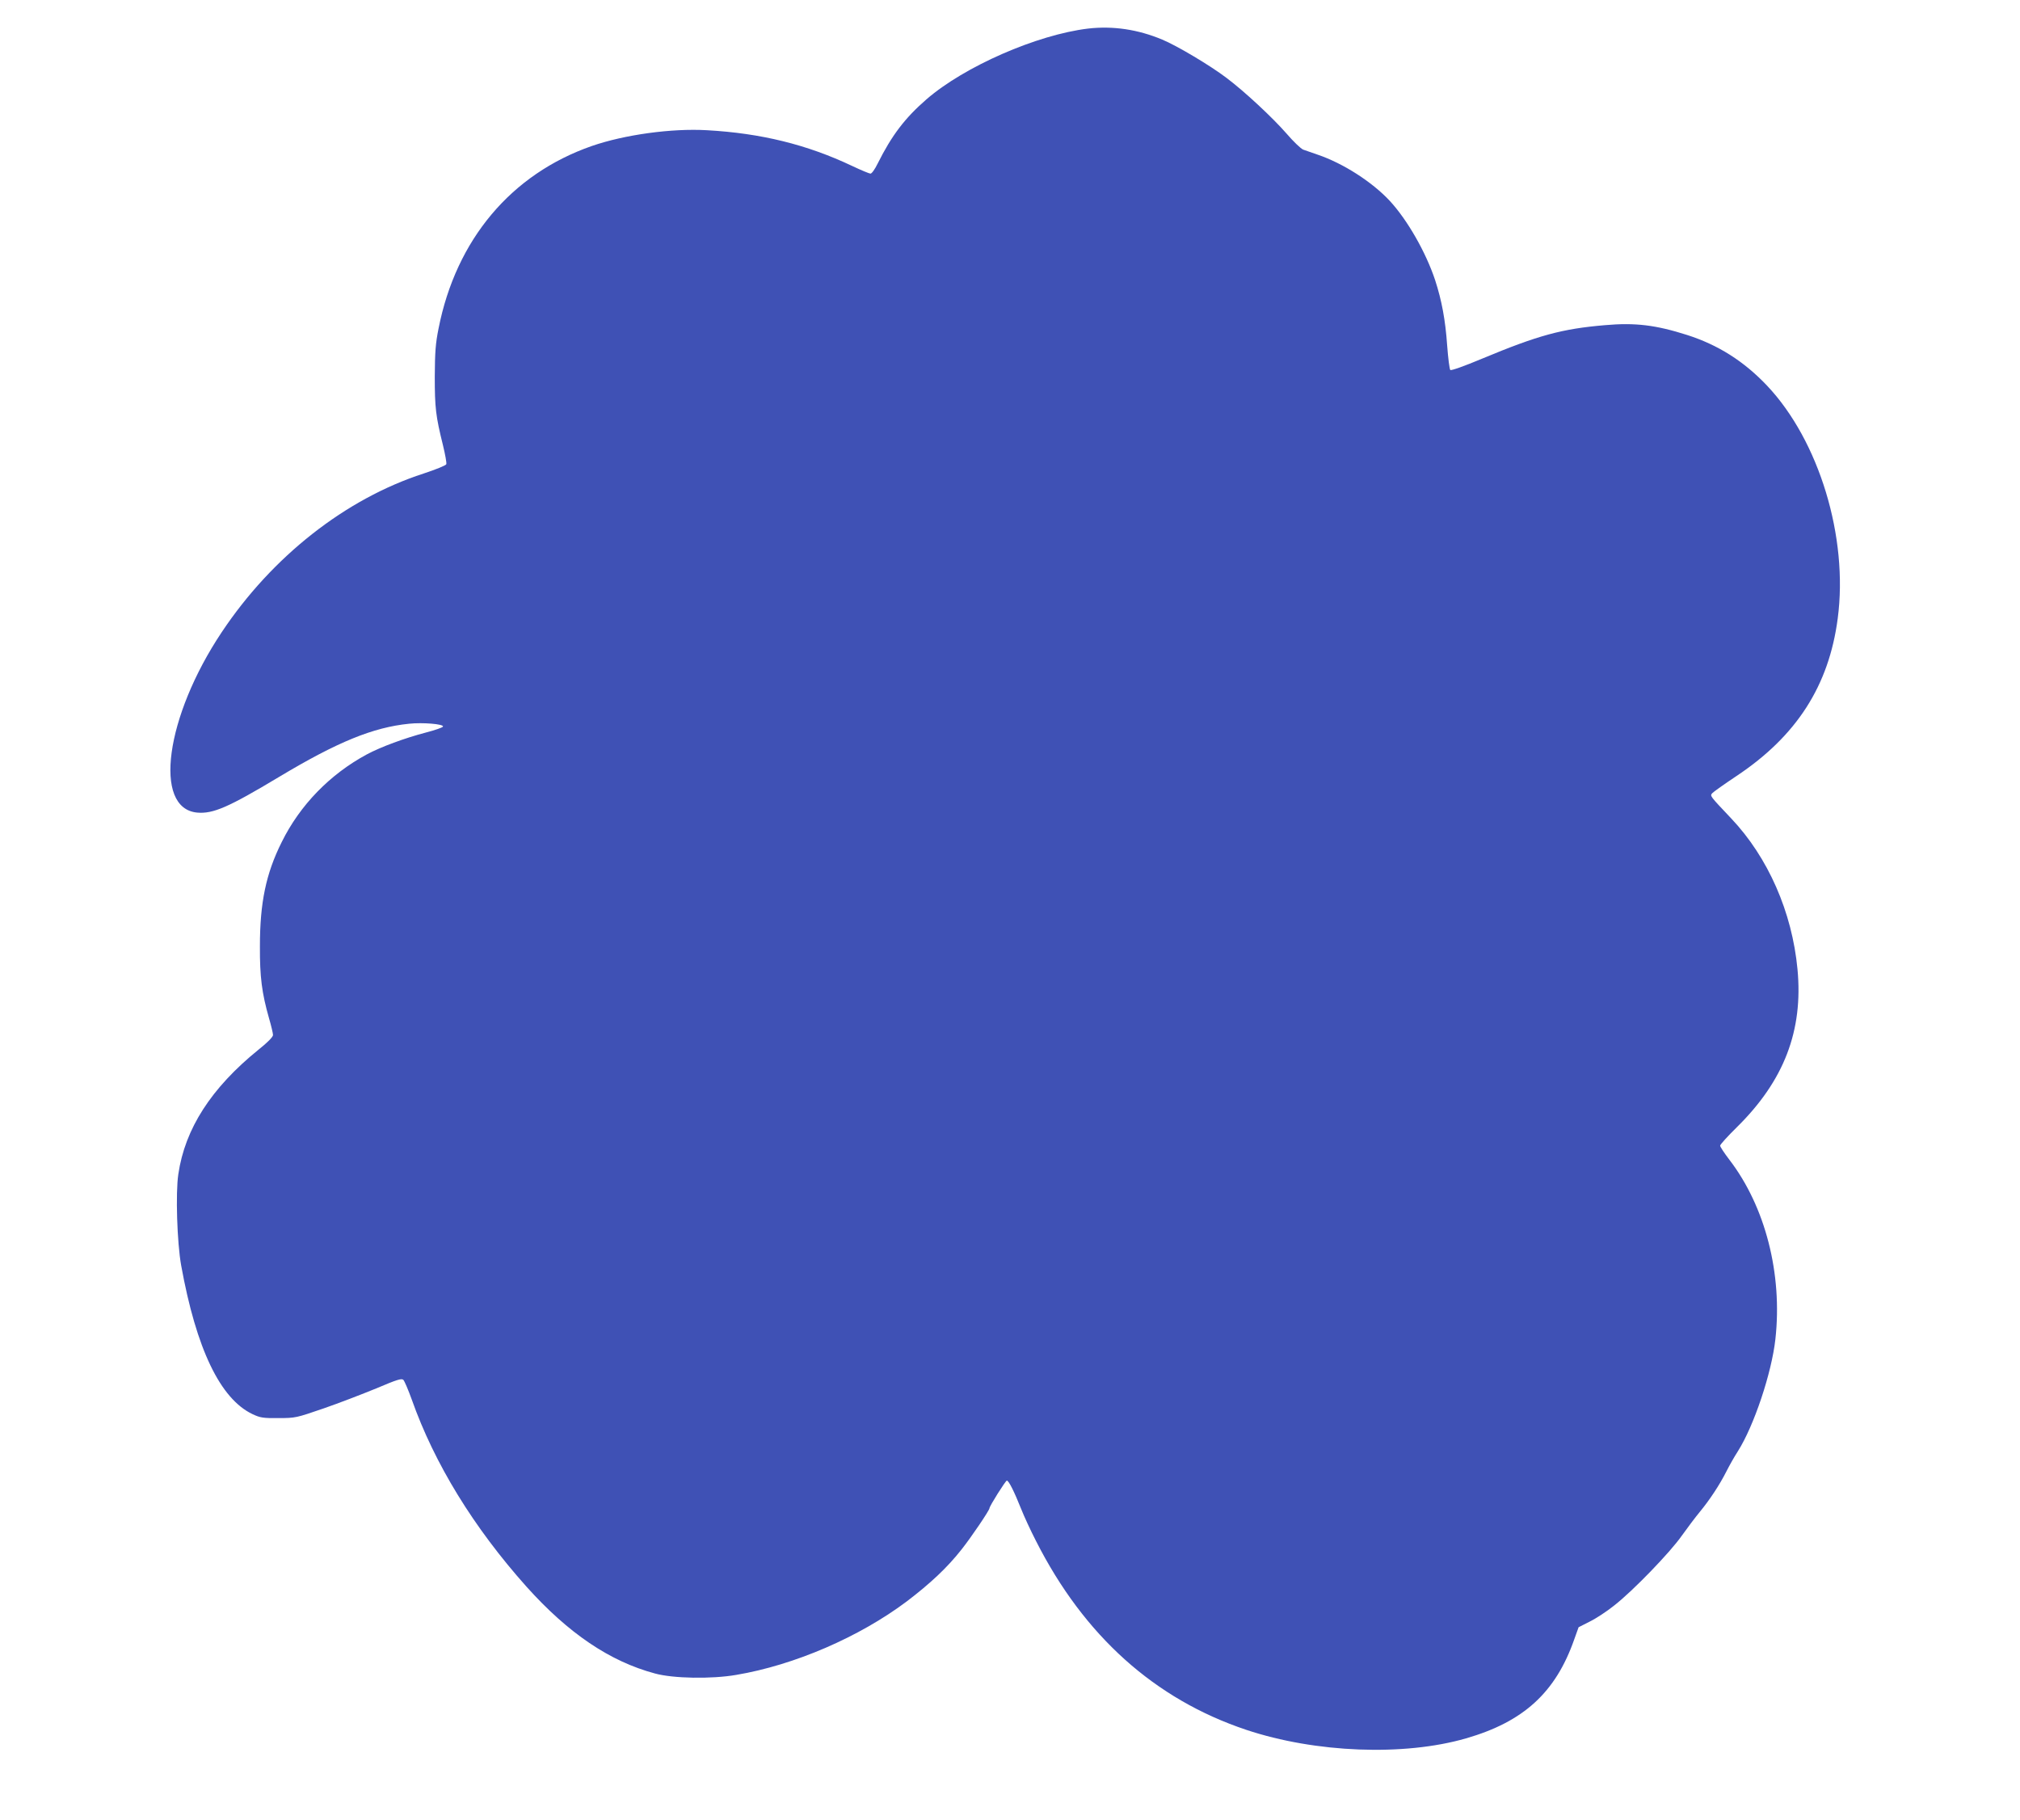 <?xml version="1.0" standalone="no"?>
<!DOCTYPE svg PUBLIC "-//W3C//DTD SVG 20010904//EN"
 "http://www.w3.org/TR/2001/REC-SVG-20010904/DTD/svg10.dtd">
<svg version="1.0" xmlns="http://www.w3.org/2000/svg"
 width="1280pt" height="1153pt" viewBox="0 0 1280 1153"
 preserveAspectRatio="xMidYMid meet">
<g transform="translate(0,1153) scale(0.1,-0.1)"
fill="#3f51b5" stroke="none">
<path d="M6895 11349 c-325 -39 -784 -240 -1024 -448 -137 -119 -220 -228
-310 -408 -17 -35 -37 -63 -45 -63 -7 0 -60 22 -117 49 -285 135 -577 207
-919 226 -223 13 -522 -28 -730 -100 -511 -178 -860 -593 -971 -1156 -19 -94
-23 -148 -24 -304 0 -198 6 -251 52 -436 14 -58 24 -112 21 -120 -3 -8 -68
-34 -144 -59 -494 -160 -959 -525 -1279 -1005 -357 -535 -437 -1116 -156
-1143 101 -9 198 33 521 227 369 221 594 313 823 336 85 9 220 -2 214 -18 -2
-6 -51 -23 -109 -38 -133 -35 -283 -90 -373 -138 -234 -126 -424 -321 -540
-556 -100 -200 -138 -384 -138 -660 -1 -193 12 -296 58 -457 14 -48 25 -95 25
-105 0 -12 -35 -48 -92 -93 -300 -243 -466 -501 -508 -789 -18 -118 -8 -434
18 -578 96 -530 248 -845 452 -942 49 -23 67 -26 165 -25 108 0 113 2 285 61
96 33 246 91 334 127 132 56 161 65 172 54 7 -7 31 -63 53 -124 144 -407 392
-811 728 -1187 264 -294 526 -472 813 -549 116 -32 359 -36 515 -9 369 62 780
240 1080 465 150 114 258 215 349 331 61 77 176 247 176 260 0 13 102 175 110
175 12 0 46 -68 90 -178 18 -46 61 -139 95 -205 304 -600 752 -1002 1332
-1196 438 -146 999 -168 1393 -54 364 105 567 290 685 626 l28 78 71 36 c39
19 109 65 155 102 119 93 354 336 428 442 35 49 86 117 115 152 61 74 124 169
167 254 17 34 50 93 74 130 101 160 213 493 237 709 46 413 -64 840 -291 1136
-32 42 -59 82 -59 90 0 7 47 59 105 116 300 295 422 613 385 1002 -34 361
-186 708 -420 955 -137 145 -135 142 -120 160 7 8 76 57 154 109 380 253 585
571 641 998 68 514 -118 1126 -448 1475 -147 155 -310 258 -507 321 -198 63
-328 79 -520 62 -272 -23 -423 -64 -778 -212 -114 -48 -197 -77 -202 -72 -5 5
-14 76 -20 157 -11 158 -34 283 -76 412 -58 175 -175 381 -288 503 -111 119
-294 237 -456 292 -36 12 -77 27 -92 32 -15 6 -62 51 -105 101 -87 100 -268
269 -383 355 -103 78 -313 203 -405 241 -155 65 -313 88 -470 70z"/>
</g>
</svg>
